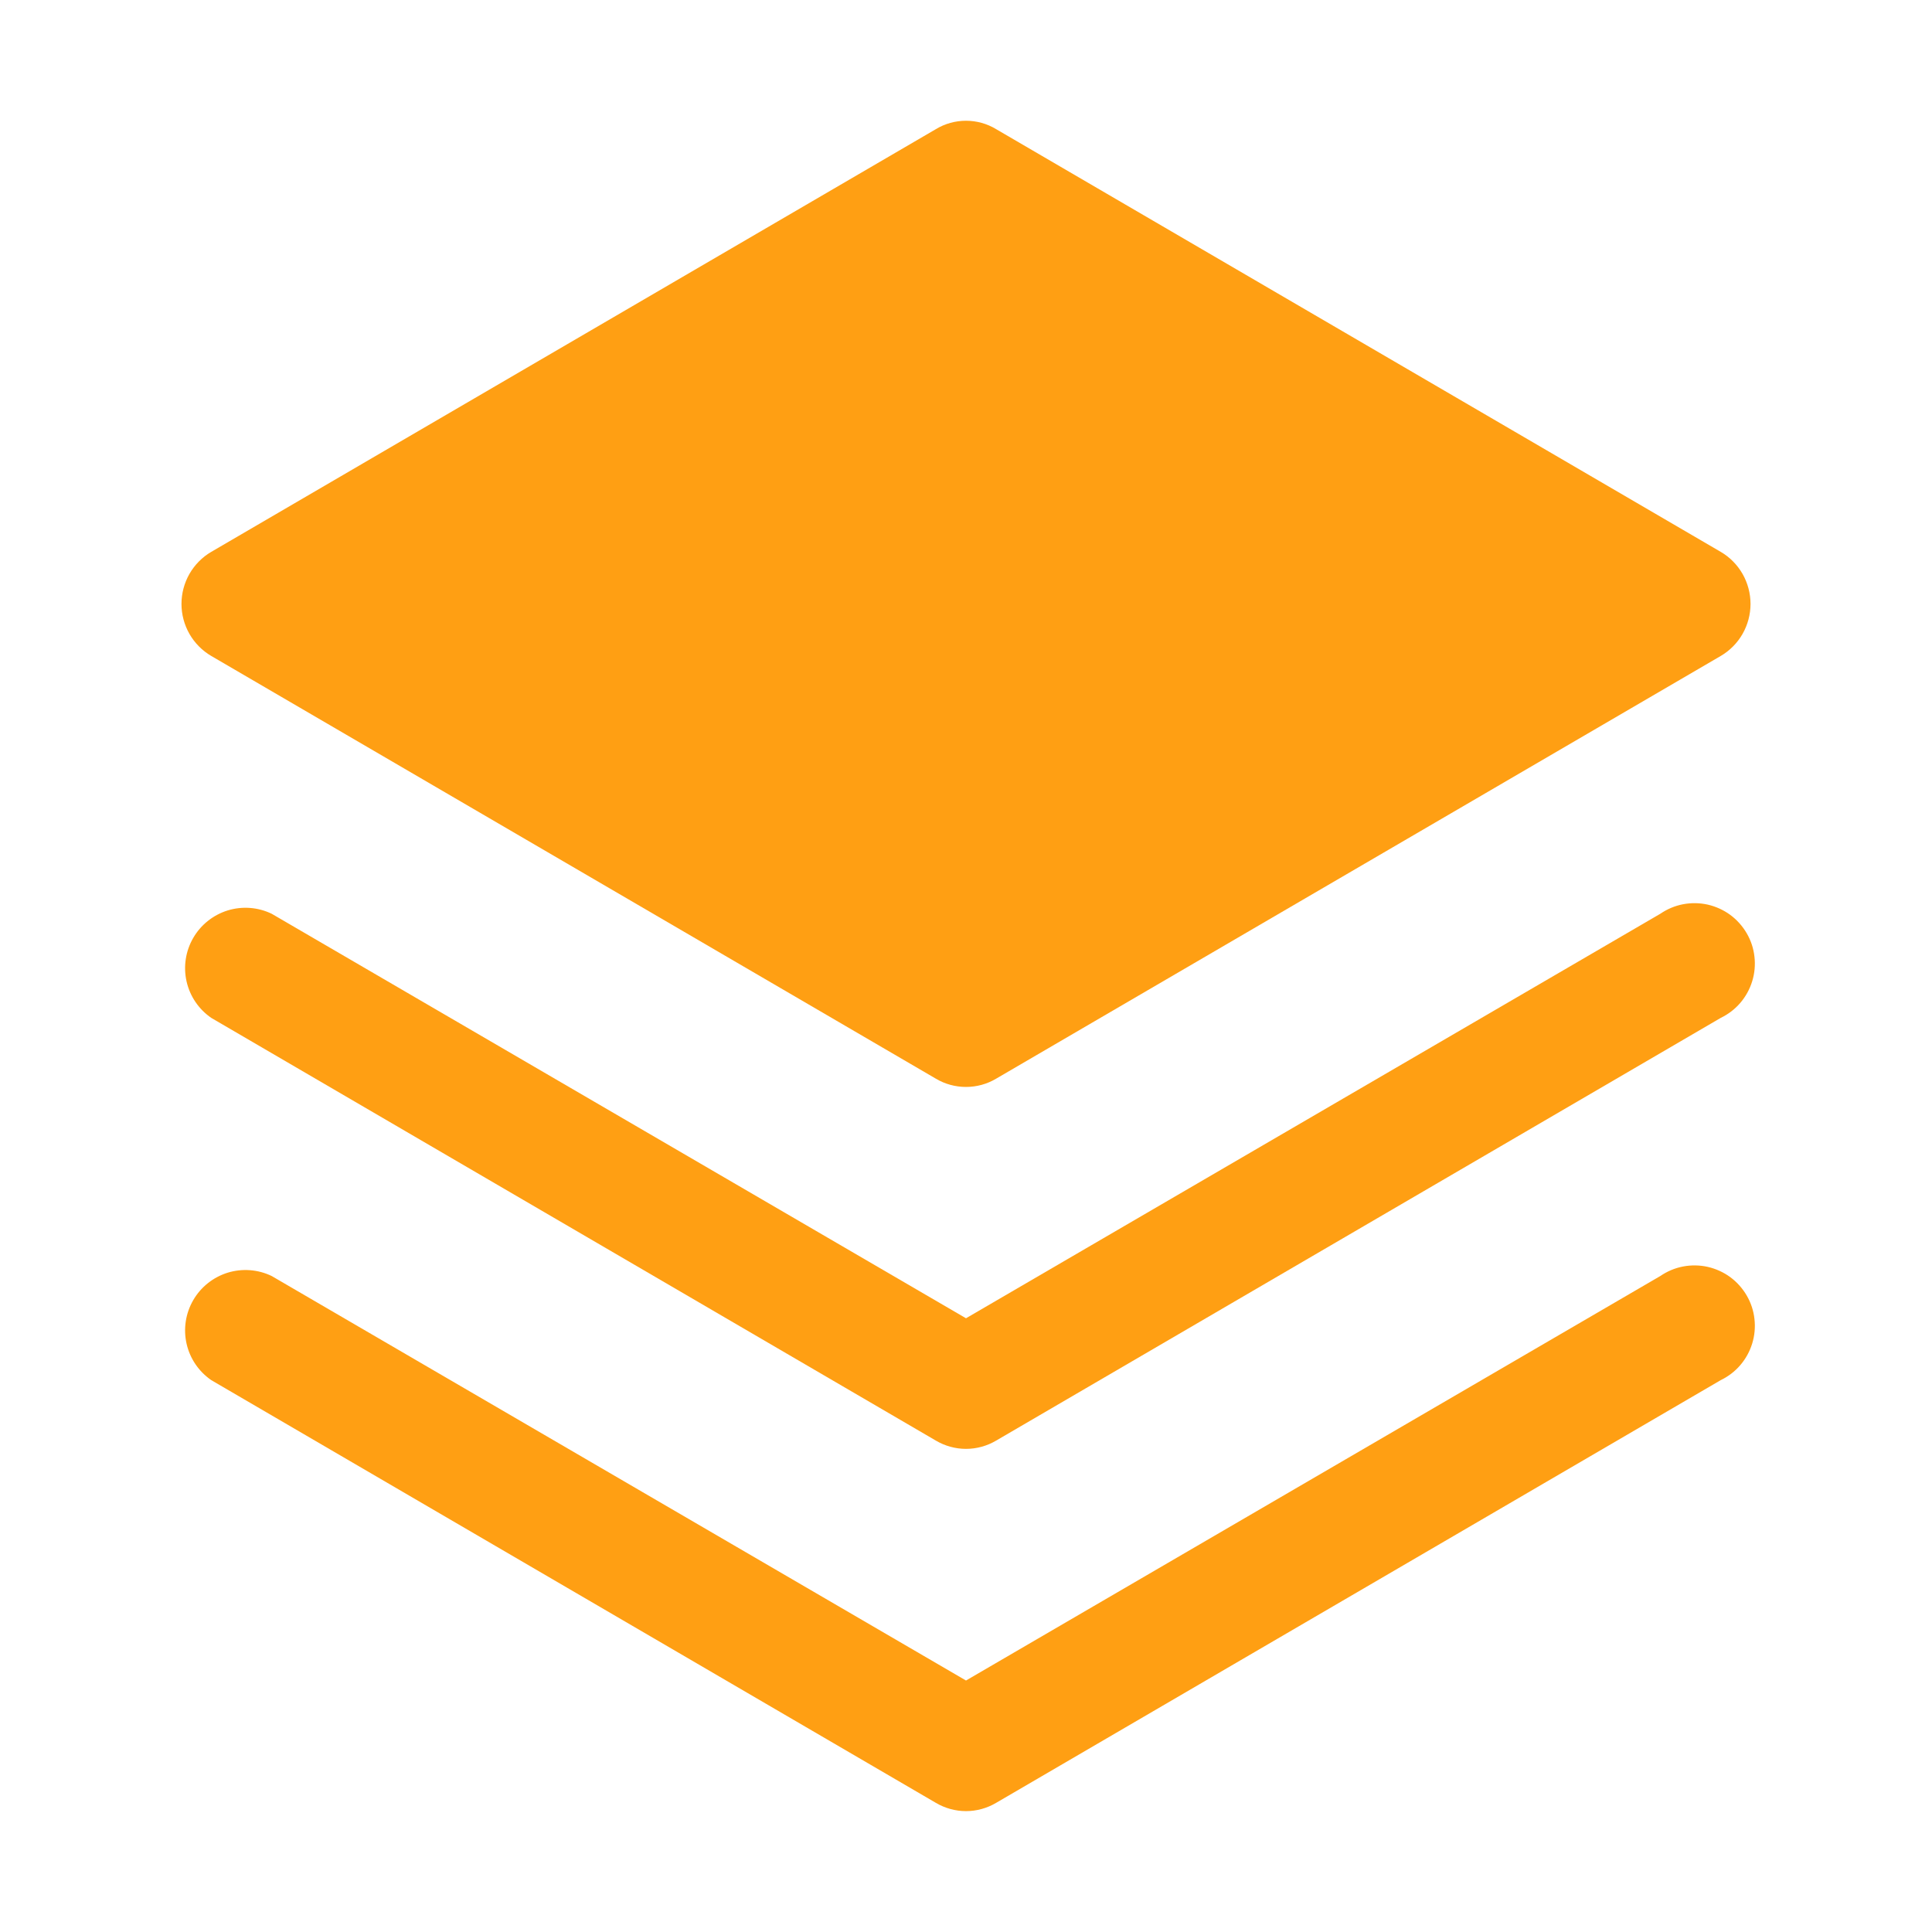 <?xml version="1.0" encoding="UTF-8"?> <svg xmlns="http://www.w3.org/2000/svg" width="30" height="30" viewBox="0 0 30 30" fill="none"><path d="M25.781 19.814L15 26.095L4.219 19.814C4.006 19.711 3.762 19.693 3.536 19.762C3.311 19.832 3.119 19.984 3.001 20.188C2.882 20.393 2.845 20.634 2.897 20.865C2.949 21.095 3.086 21.297 3.281 21.431L14.531 27.994C14.673 28.078 14.835 28.123 15 28.123C15.165 28.123 15.327 28.078 15.469 27.994L26.719 21.431C26.835 21.375 26.939 21.296 27.023 21.198C27.107 21.1 27.17 20.986 27.208 20.862C27.246 20.739 27.258 20.609 27.243 20.48C27.229 20.352 27.188 20.228 27.123 20.117C27.058 20.005 26.971 19.908 26.867 19.831C26.763 19.755 26.644 19.701 26.518 19.672C26.392 19.644 26.262 19.642 26.135 19.666C26.008 19.69 25.888 19.741 25.781 19.814Z" fill="#FF9F13"></path><path d="M25.781 14.189L15 20.47L4.219 14.189C4.006 14.086 3.762 14.068 3.536 14.137C3.311 14.207 3.119 14.359 3.001 14.563C2.882 14.768 2.845 15.009 2.897 15.24C2.949 15.47 3.086 15.672 3.281 15.806L14.531 22.369C14.673 22.453 14.835 22.498 15 22.498C15.165 22.498 15.327 22.453 15.469 22.369L26.719 15.806C26.835 15.75 26.939 15.671 27.023 15.573C27.107 15.475 27.17 15.361 27.208 15.237C27.246 15.114 27.258 14.984 27.243 14.855C27.229 14.727 27.188 14.603 27.123 14.492C27.058 14.38 26.971 14.283 26.867 14.206C26.763 14.13 26.644 14.076 26.518 14.047C26.392 14.019 26.262 14.017 26.135 14.041C26.008 14.065 25.888 14.116 25.781 14.189Z" fill="#FF9F13"></path><path d="M3.281 10.186L14.531 16.749C14.673 16.834 14.835 16.878 15 16.878C15.165 16.878 15.327 16.834 15.469 16.749L26.719 10.186C26.86 10.104 26.977 9.985 27.058 9.844C27.139 9.702 27.182 9.541 27.182 9.378C27.182 9.214 27.139 9.053 27.058 8.911C26.977 8.77 26.86 8.651 26.719 8.569L15.469 2.006C15.328 1.92 15.165 1.875 15 1.875C14.835 1.875 14.672 1.92 14.531 2.006L3.281 8.569C3.14 8.651 3.023 8.77 2.942 8.911C2.861 9.053 2.818 9.214 2.818 9.378C2.818 9.541 2.861 9.702 2.942 9.844C3.023 9.985 3.14 10.104 3.281 10.186Z" fill="#FF9F13"></path></svg> 